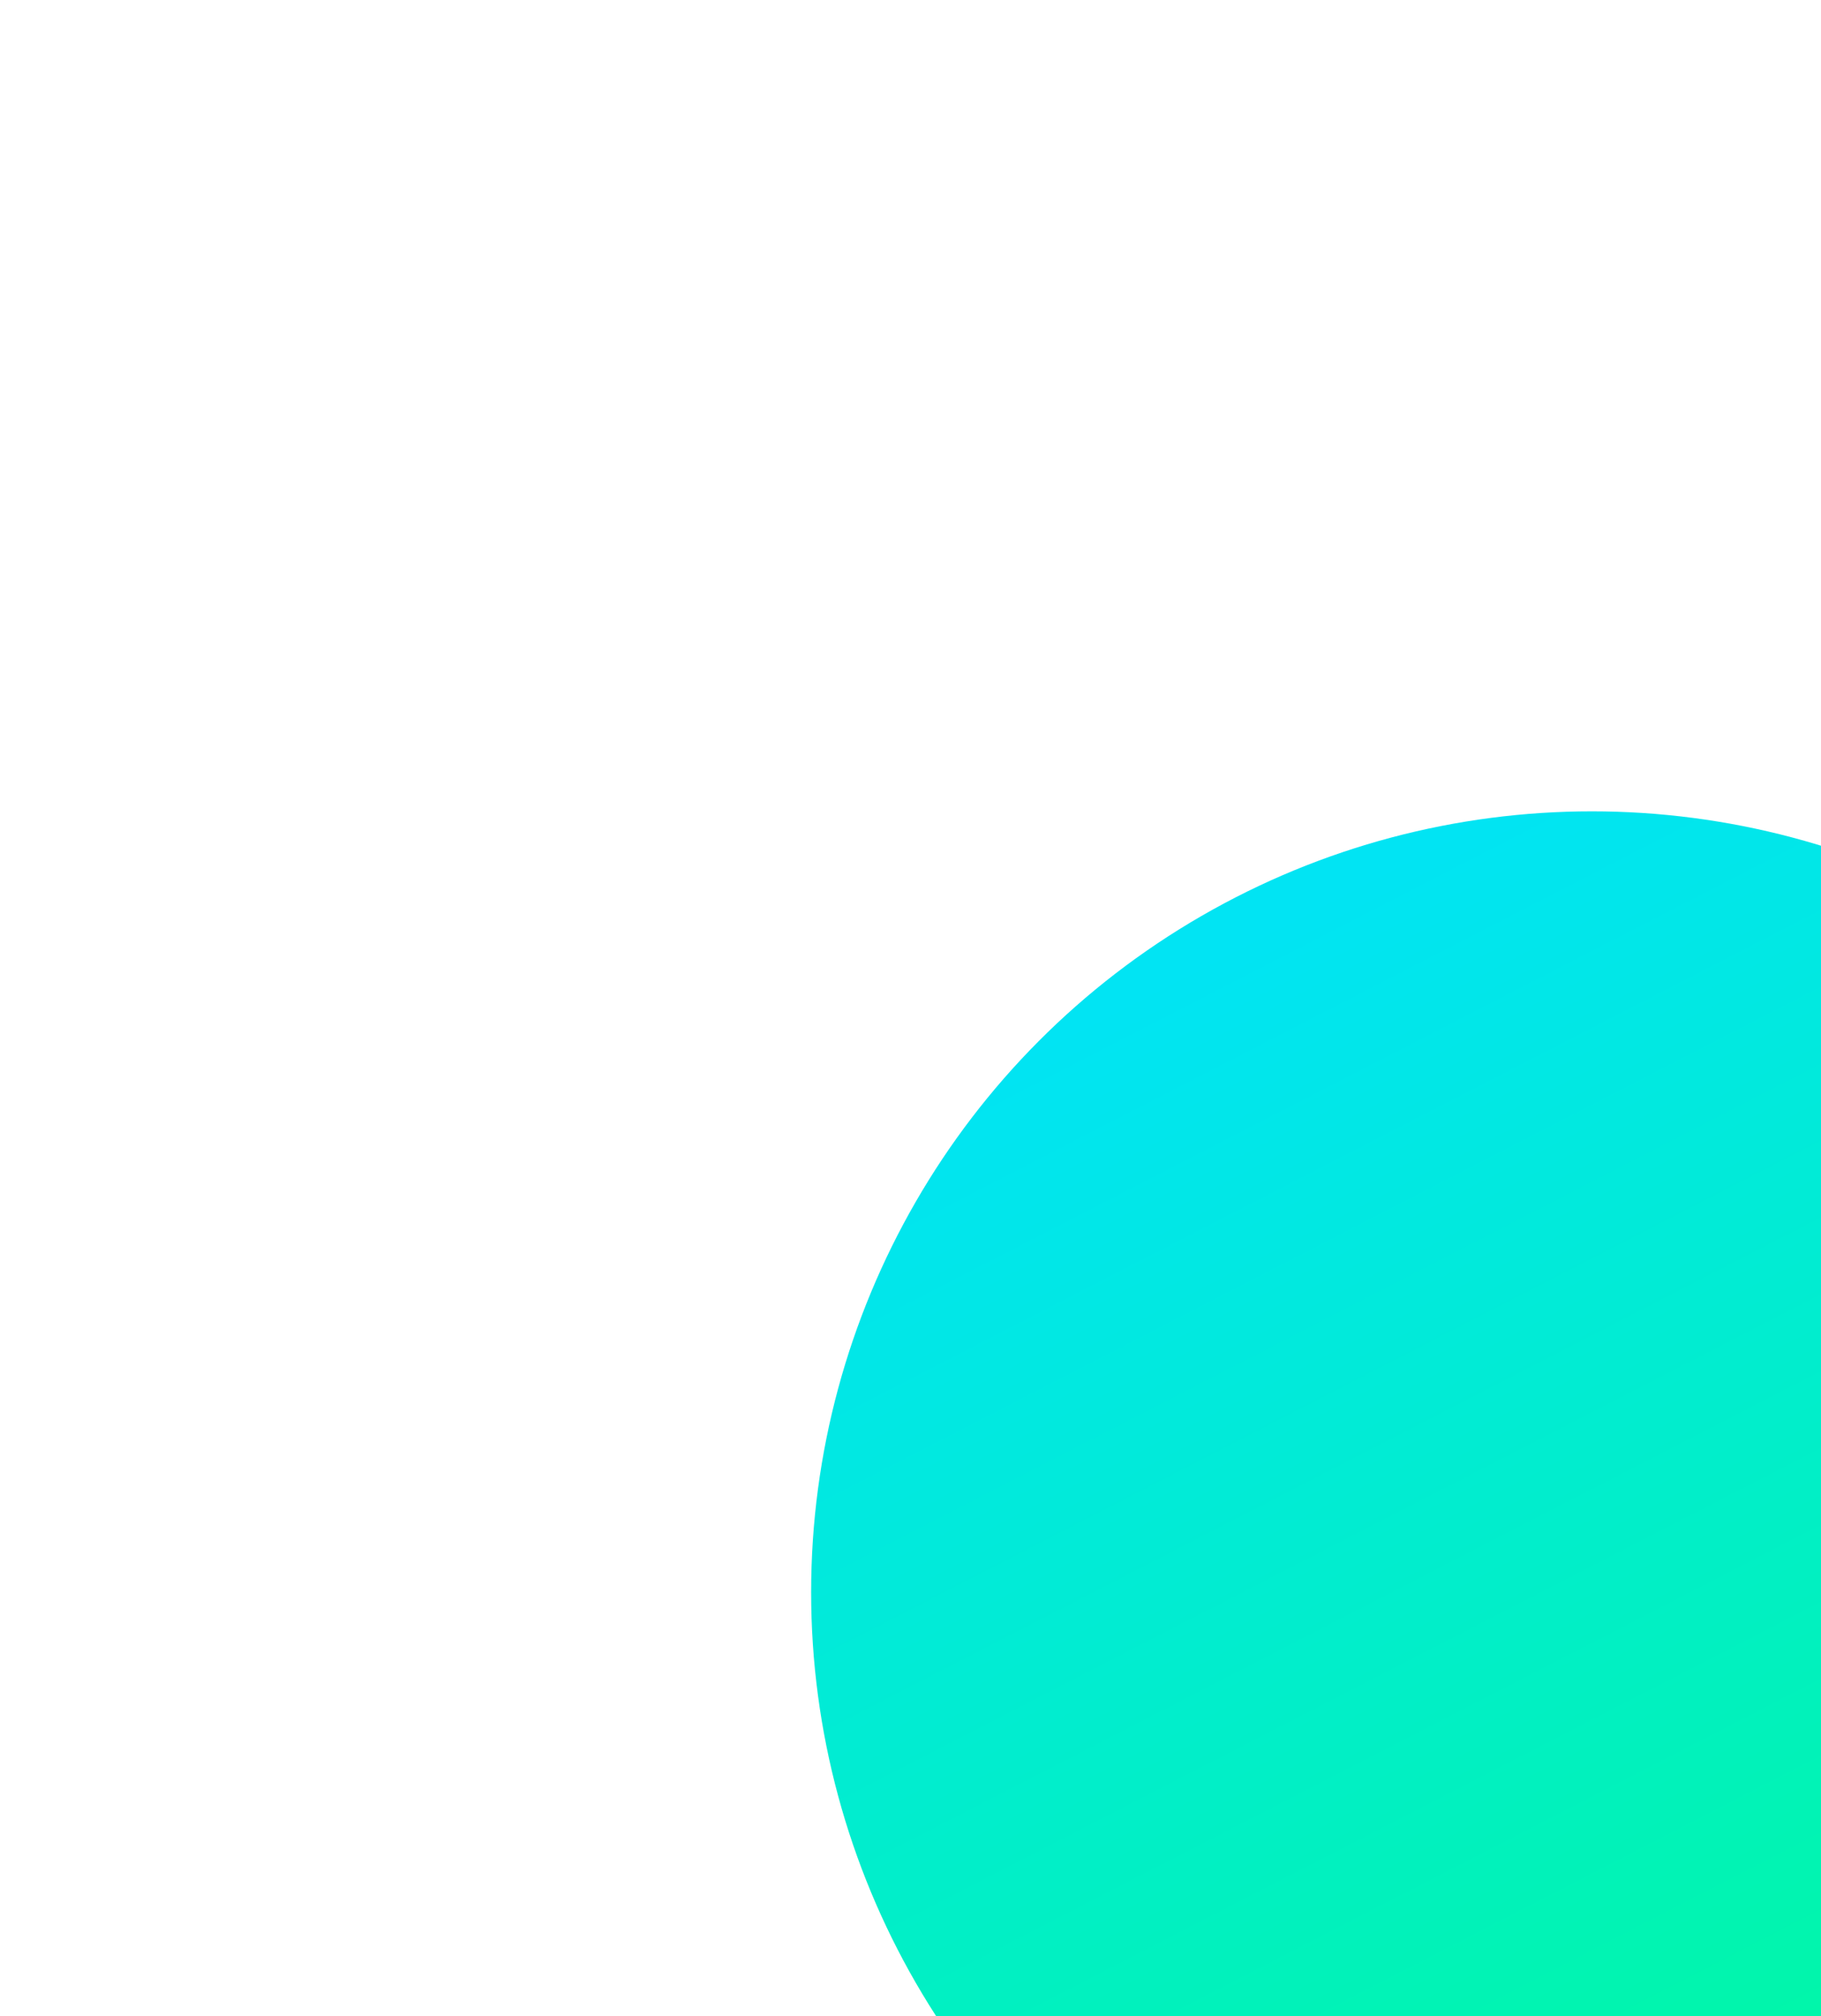 <?xml version="1.0" encoding="UTF-8"?> <svg xmlns="http://www.w3.org/2000/svg" width="449" height="497" viewBox="0 0 449 497" fill="none"> <g filter="url(#filter0_f_1452_522)"> <circle cx="392.5" cy="392.5" r="192.5" fill="url(#paint0_linear_1452_522)"></circle> </g> <defs> <filter id="filter0_f_1452_522" x="0" y="0" width="785" height="785" filterUnits="userSpaceOnUse" color-interpolation-filters="sRGB"> <feFlood flood-opacity="0" result="BackgroundImageFix"></feFlood> <feBlend mode="normal" in="SourceGraphic" in2="BackgroundImageFix" result="shape"></feBlend> <feGaussianBlur stdDeviation="100" result="effect1_foregroundBlur_1452_522"></feGaussianBlur> </filter> <linearGradient id="paint0_linear_1452_522" x1="230.5" y1="270.5" x2="392.5" y2="585" gradientUnits="userSpaceOnUse"> <stop stop-color="#01E4F3"></stop> <stop offset="1" stop-color="#01F99D"></stop> </linearGradient> </defs> </svg> 